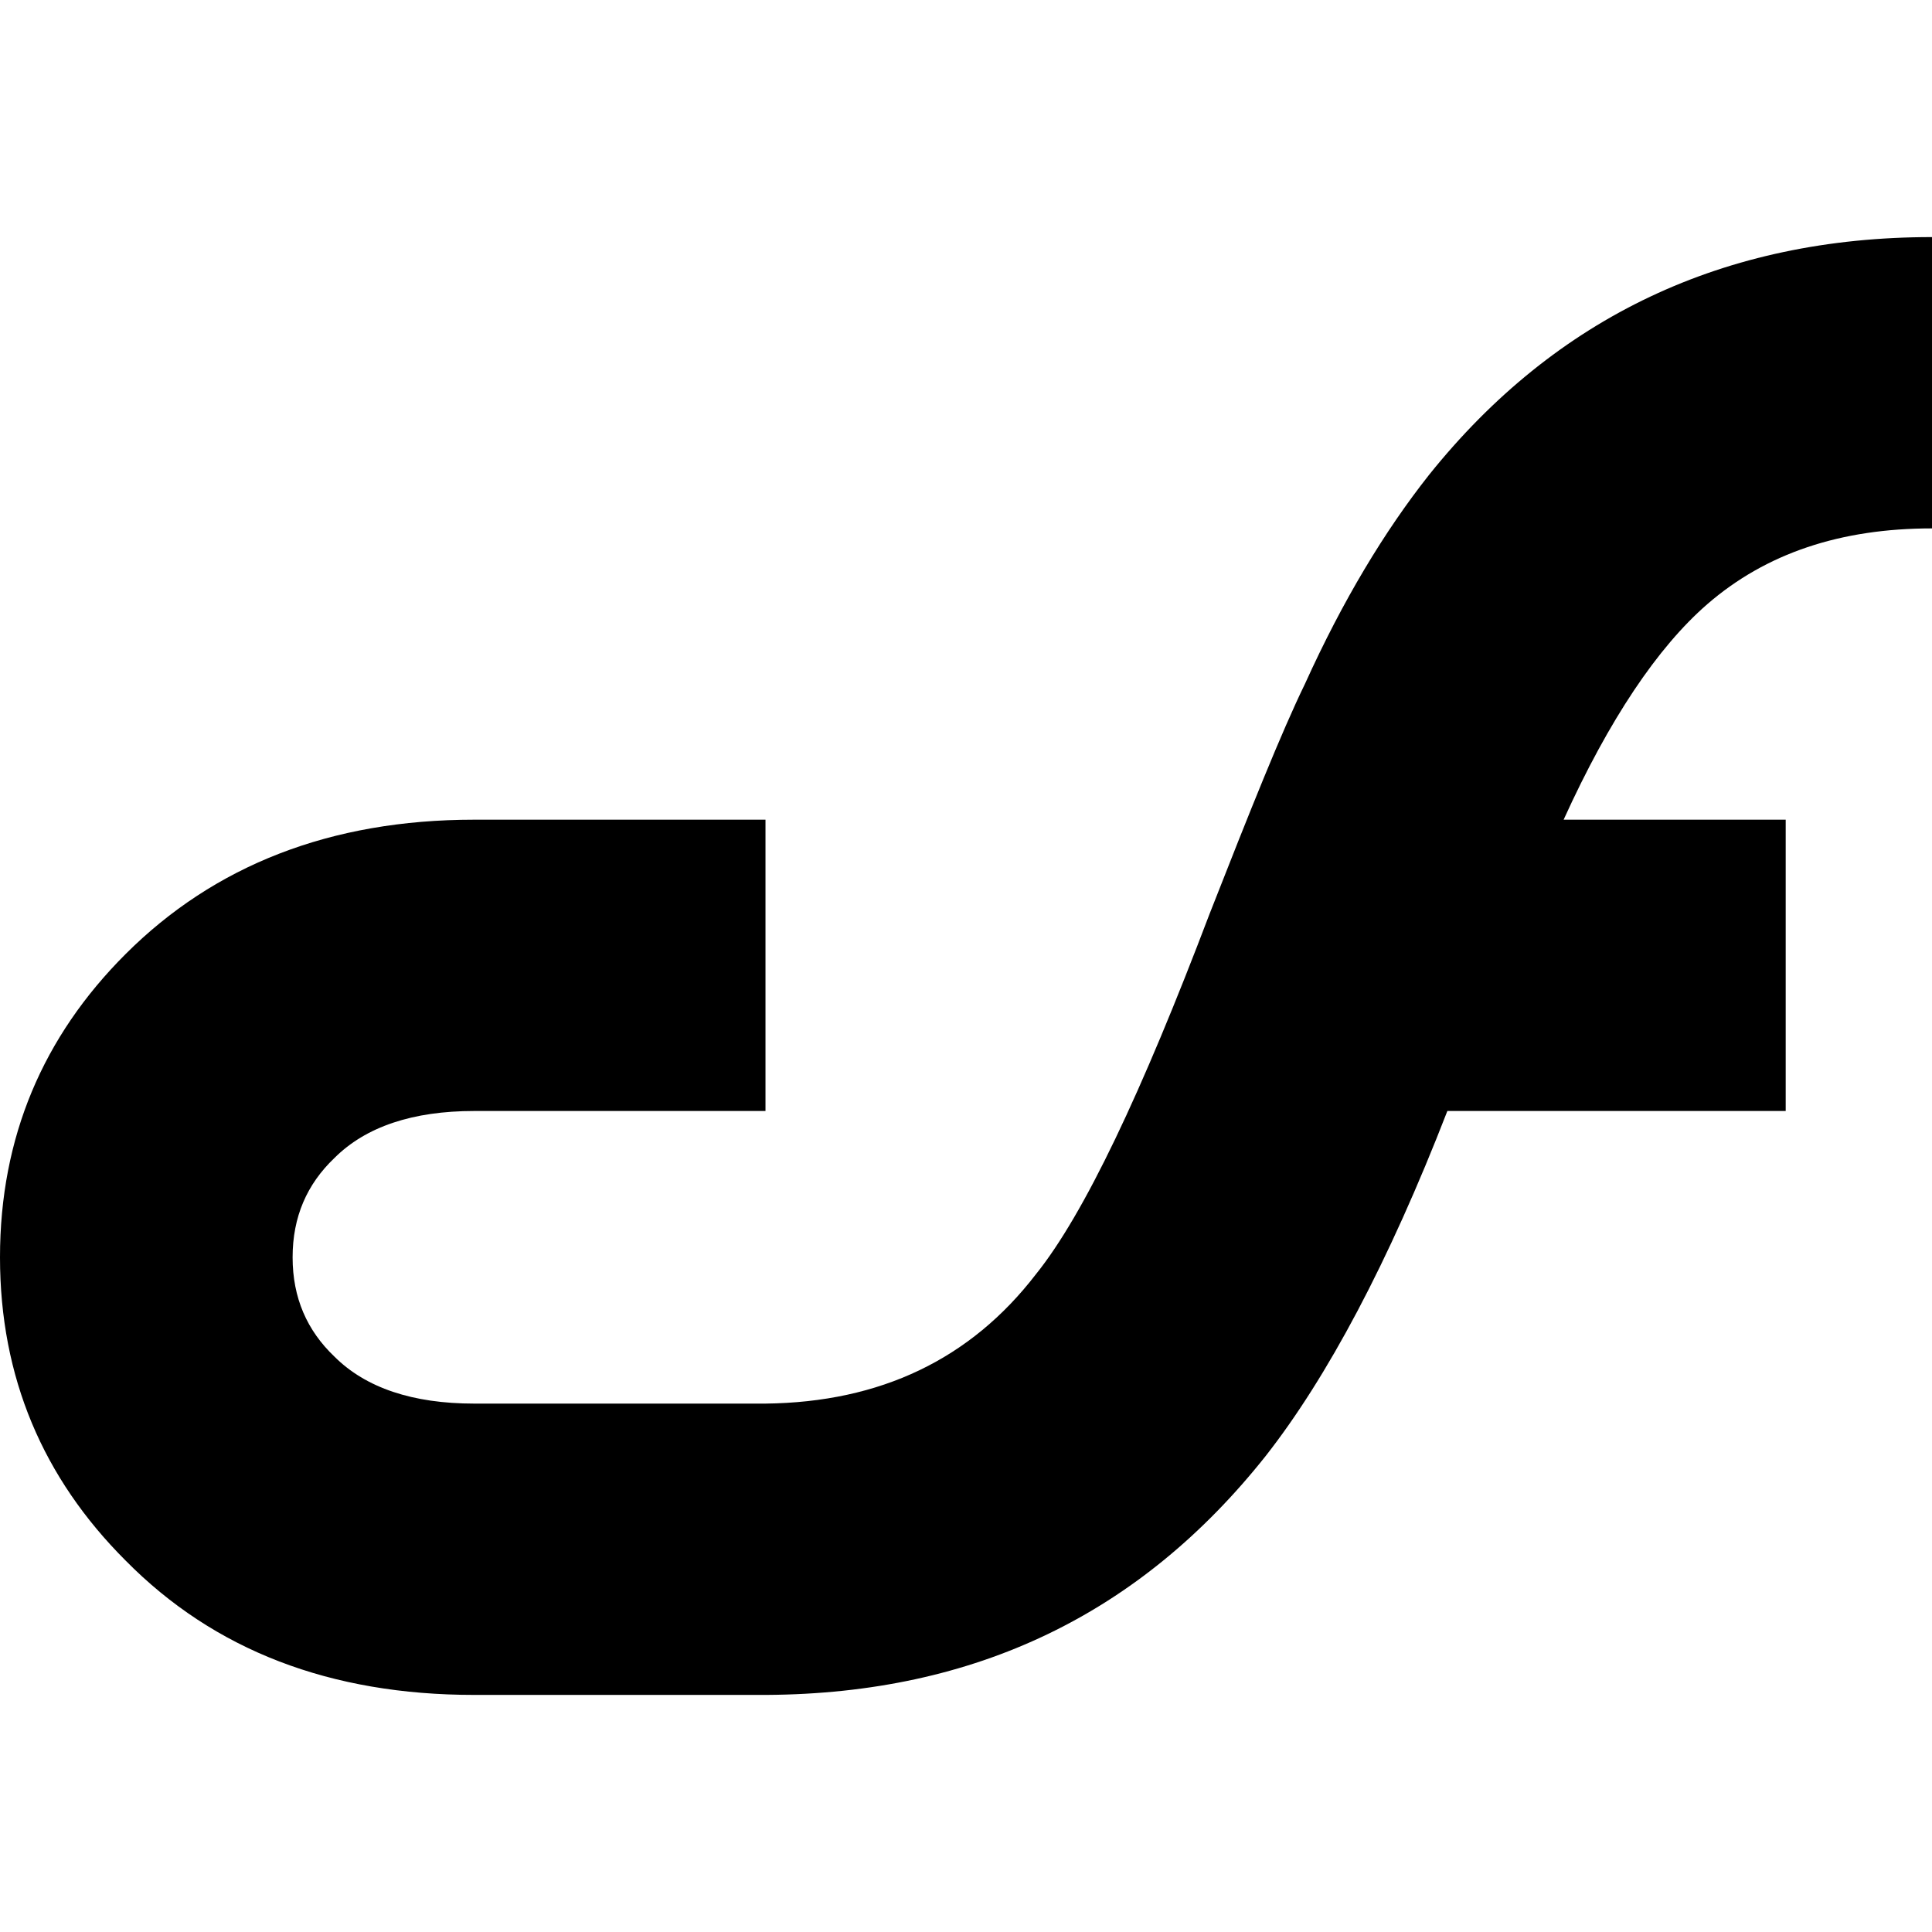<svg version="1.1" xmlns="http://www.w3.org/2000/svg" width="512px" height="512px"><style type="text/css">.st0{fill-rule:evenodd;clip-rule:evenodd;}</style><path class="st0" d="M125.663,449.169h77.545c55.387-0.348,99.007-21.464,132.24-63.353c16.27-20.77,32.54-51.234,48.119-91.392h89.66v-77.197h-58.852c12.117-26.656,24.926-45.696,38.08-57.119C468.035,146.607,487.767,140.03,512,140.03V62.831c-55.043,0-99.699,21.117-133.28,63.005c-11.768,14.887-22.847,33.234-32.886,55.388c-6.231,12.809-14.539,33.581-25.271,60.927c-18.001,47.428-33.234,79.623-46.042,95.546c-17.308,22.502-41.196,33.926-71.659,34.271h-77.198c-16.271,0-28.733-4.153-37.041-12.46c-7.269-6.924-11.079-15.58-11.079-26.31c0-10.732,3.81-19.387,11.079-26.311c8.308-8.307,20.77-12.463,37.041-12.463h77.198v-77.197h-77.198c-38.08,0-68.889,12.116-92.429,35.656C11.425,274.693,0,301.348,0,333.198c0,31.848,11.425,58.505,33.234,80.314C56.774,437.398,87.583,449.169,125.663,449.169L125.663,449.169z"/></svg>